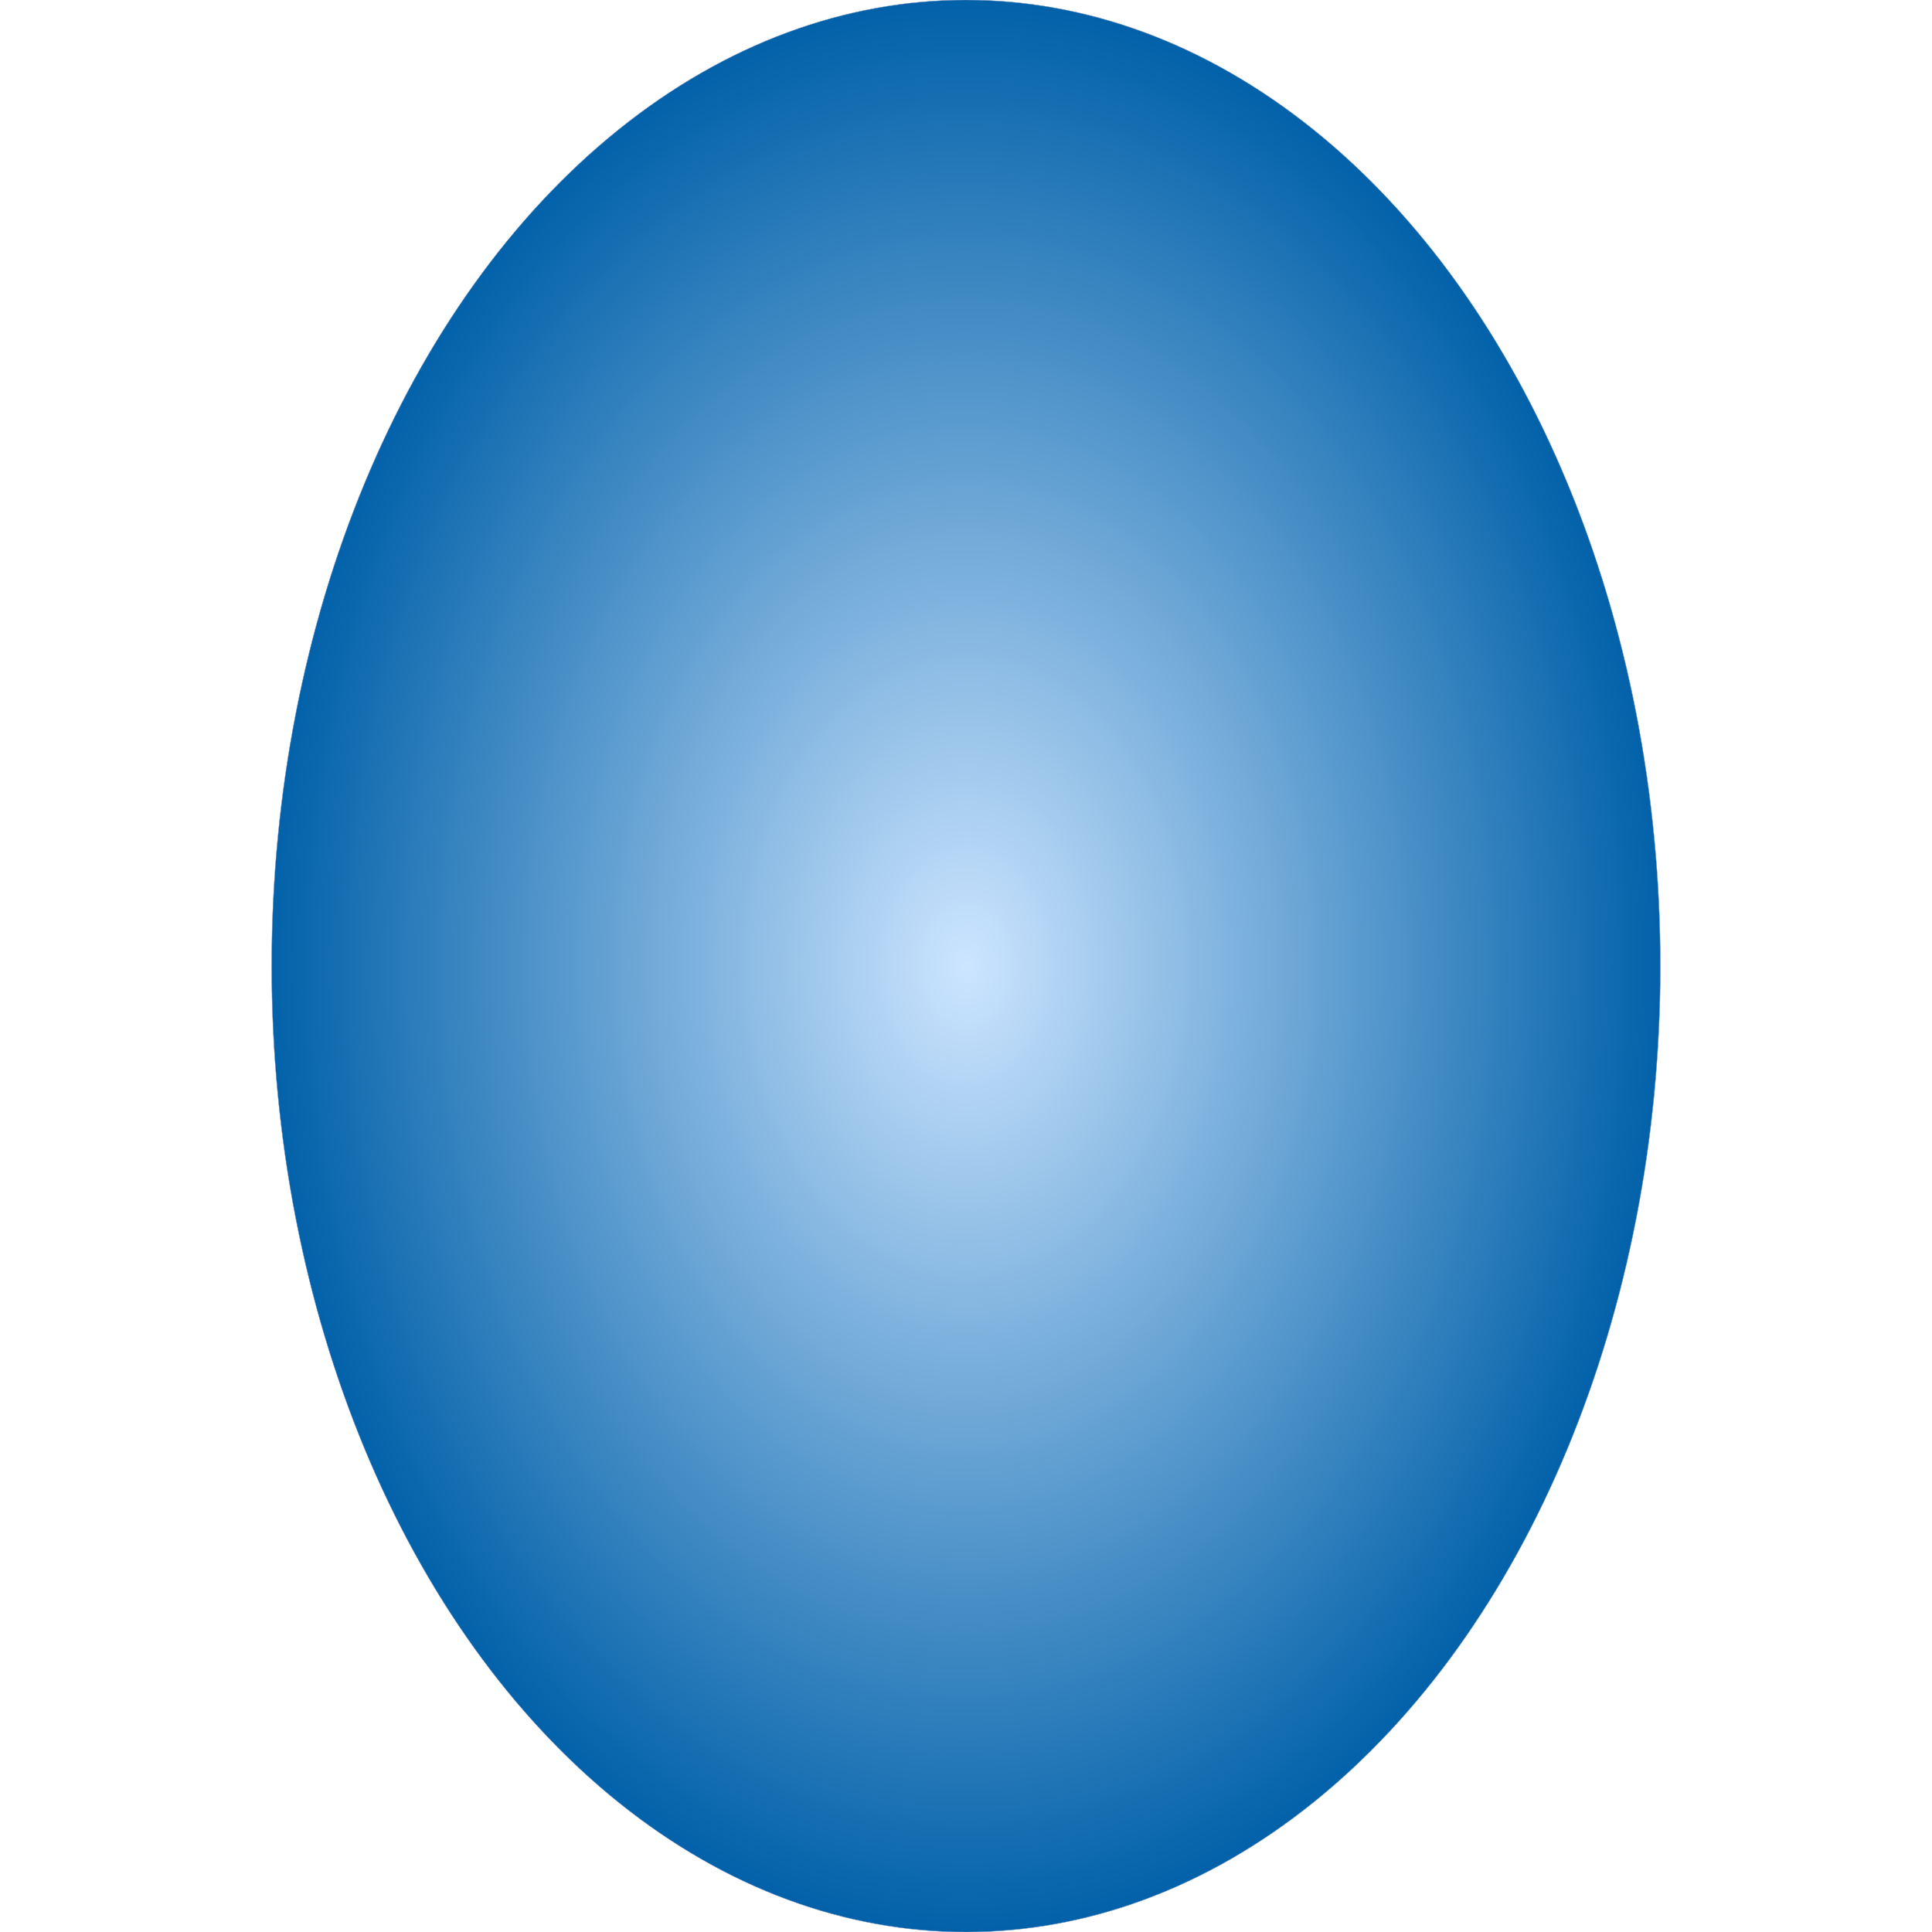 <?xml version="1.0" encoding="UTF-8"?>
<!DOCTYPE svg PUBLIC "-//W3C//DTD SVG 1.1//EN" "http://www.w3.org/Graphics/SVG/1.1/DTD/svg11.dtd">
<svg xmlns="http://www.w3.org/2000/svg" version="1.1" width="512px" height="512px" xmlns:xlink="http://www.w3.org/1999/xlink">
<defs>
<radialGradient x1="0%" y1="0%" x2="0%" y2="0%" id="mx-gradient-cce5ff-1-0060a8-1-r-0"><stop offset="0%" style="stop-color: rgb(204, 229, 255); stop-opacity: 1;"/><stop offset="100%" style="stop-color: rgb(0, 96, 168); stop-opacity: 1;"/></radialGradient>
</defs>
<g><ellipse cx="256" cy="256" rx="184" ry="256" fill="url(#mx-gradient-cce5ff-1-0060a8-1-r-0)" stroke="#6c8ebf" stroke-width="0.1" pointer-events="all"/></g>
</svg>
